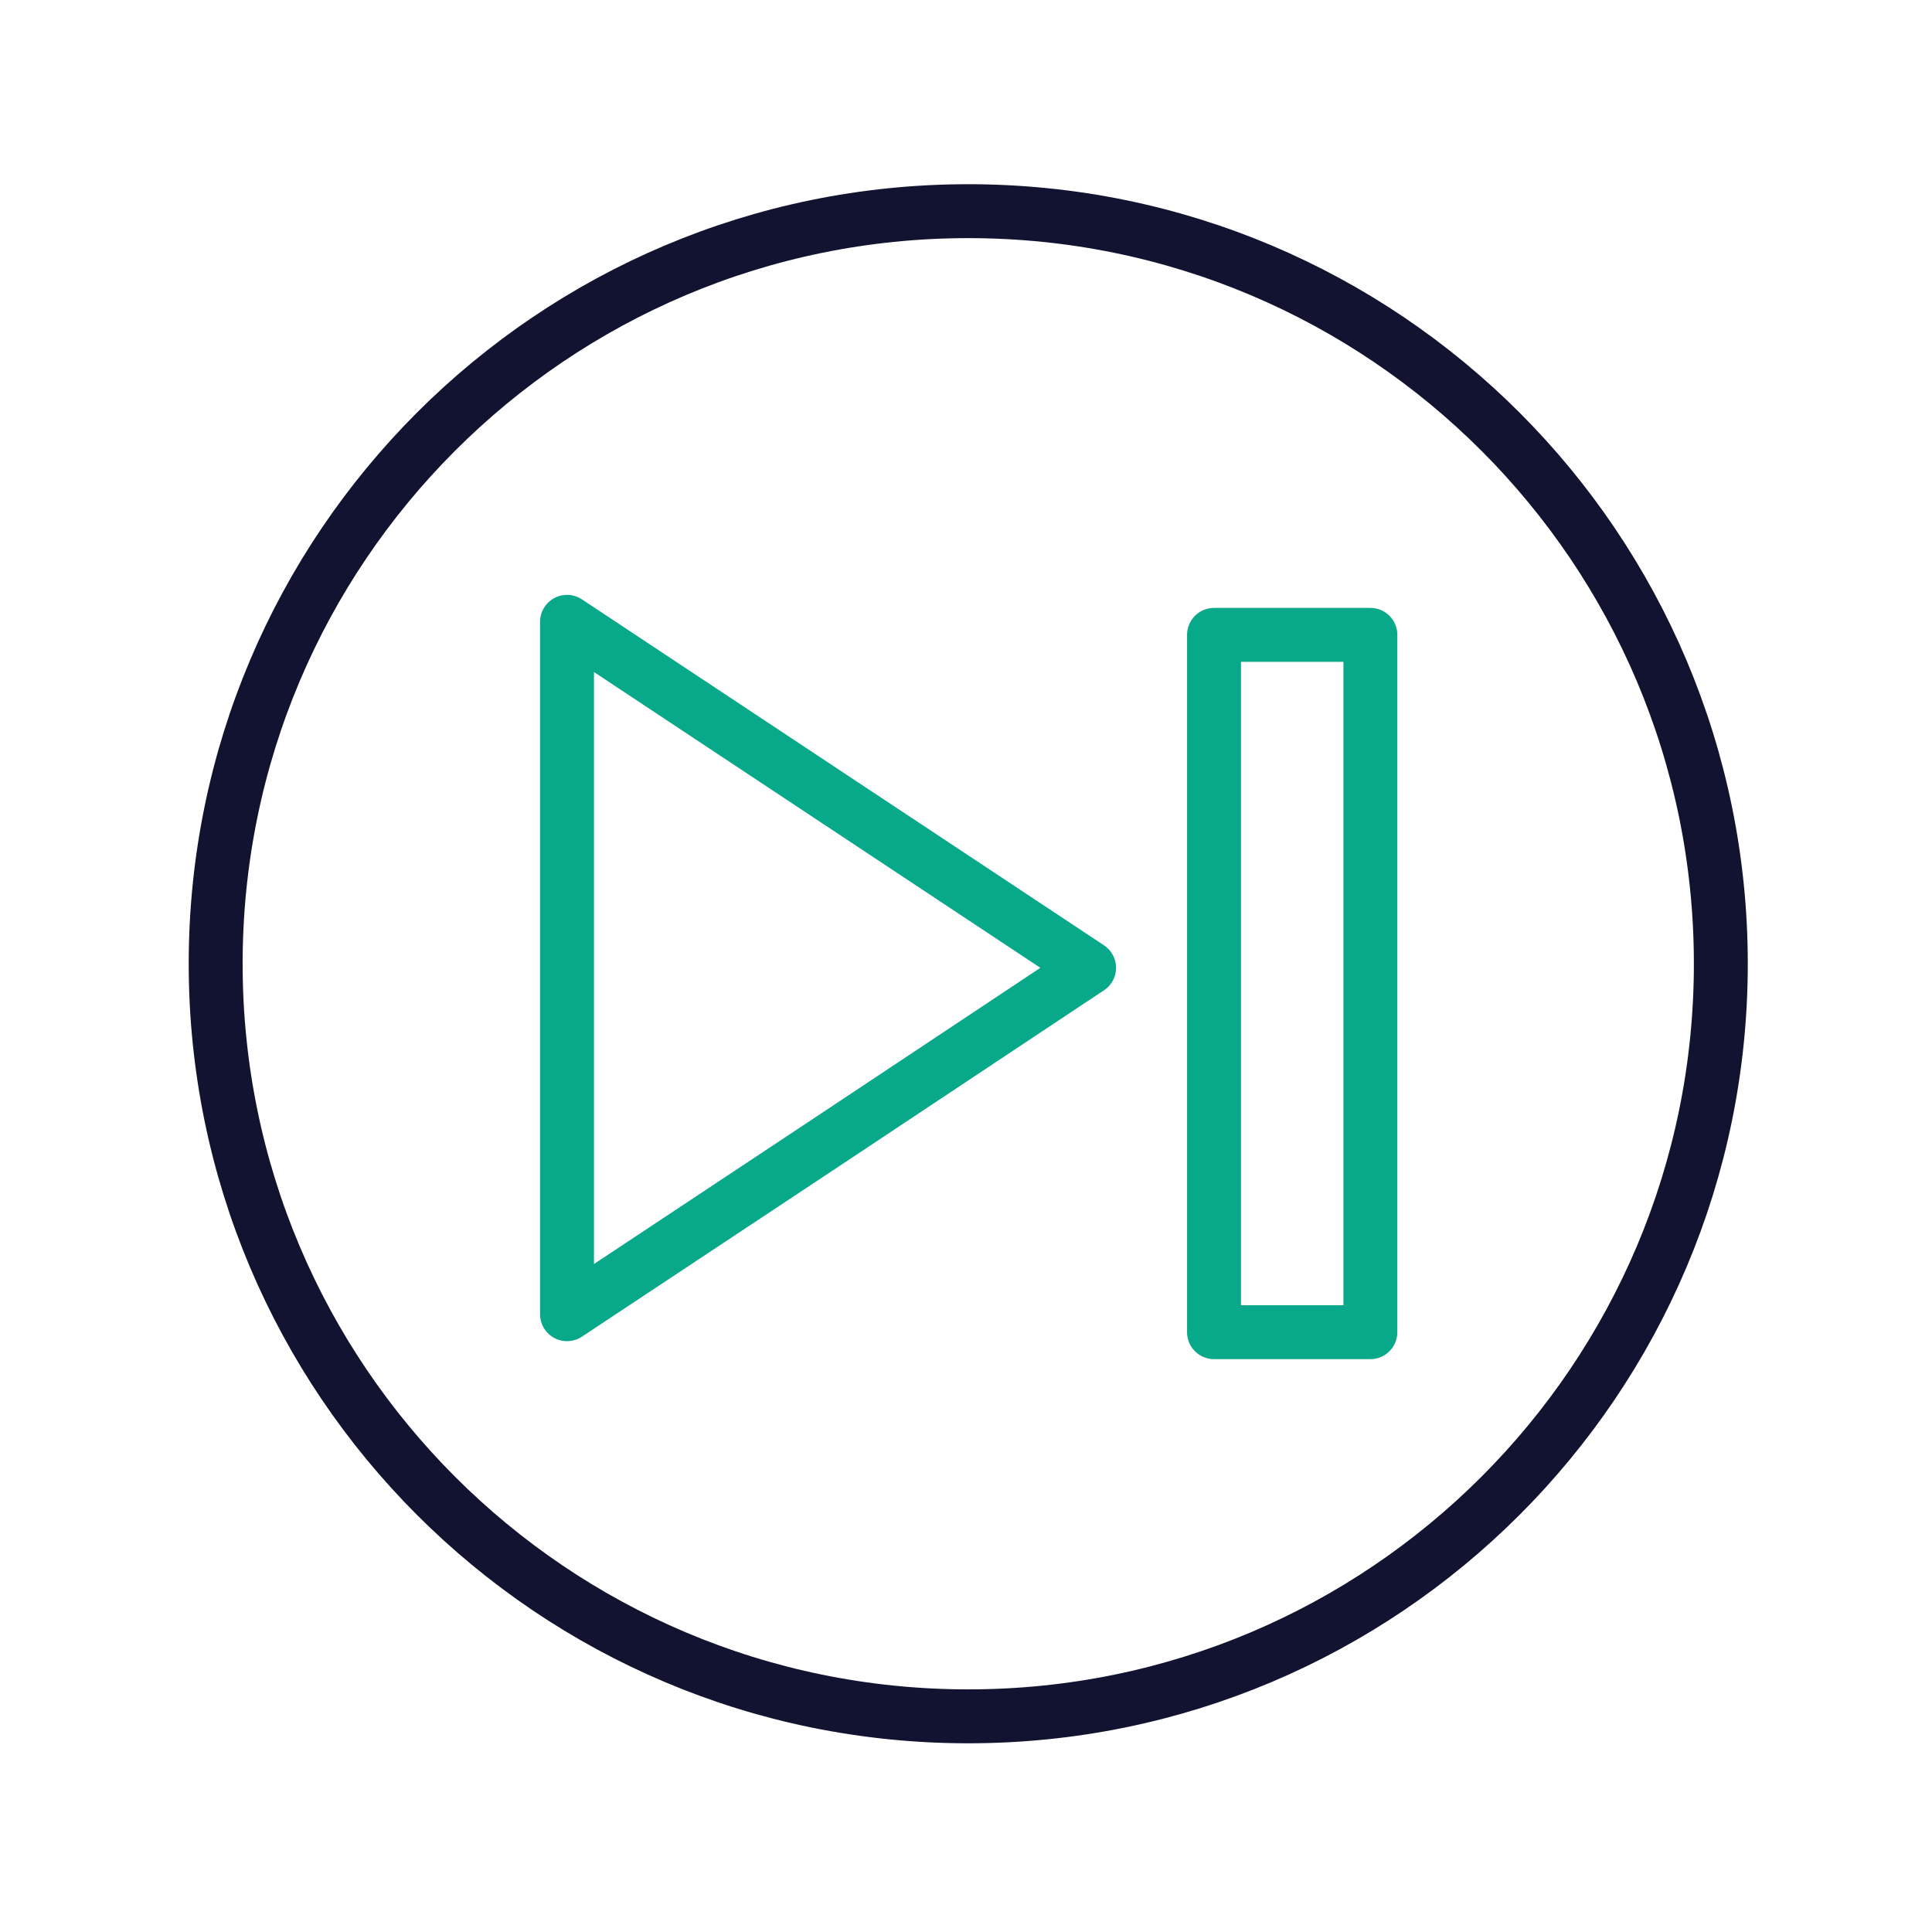<svg xmlns="http://www.w3.org/2000/svg" width="430" height="430" style="width:100%;height:100%;transform:translate3d(0,0,0);content-visibility:visible" viewBox="0 0 430 430"><defs><clipPath id="c"><path d="M0 0h430v430H0z"/></clipPath><clipPath id="h"><path d="M0 0h430v430H0z"/></clipPath><clipPath id="d"><path d="M0 0h430v430H0z"/></clipPath><clipPath id="e"><path d="M0 0h430v430H0z"/></clipPath><path id="a" style="display:none"/><path id="b" fill="red" d="M0 167.5c92.508 0 167.5-74.992 167.5-167.5S92.508-167.5 0-167.5-167.5-92.508-167.5 0-92.508 167.5 0 167.5" style="display:block" transform="translate(215.501 214.5)"/><mask id="i" mask-type="alpha"><use xmlns:ns1="http://www.w3.org/1999/xlink" ns1:href="#a"/></mask><mask id="f" mask-type="alpha"><use xmlns:ns2="http://www.w3.org/1999/xlink" ns2:href="#b"/></mask></defs><g clip-path="url(#c)"><g fill="none" clip-path="url(#d)" style="display:block"><g clip-path="url(#e)" mask="url(#f)" style="display:block"><path stroke="#08A88A" stroke-linecap="round" stroke-linejoin="round" stroke-width="12" d="M-58.1-77.05v154.1L0 38.55 58.1-.05 0-38.55z" class="secondary" style="display:block" transform="translate(184.3 215.45)"/><path class="secondary" style="display:none"/><path stroke="#08A88A" stroke-linecap="round" stroke-linejoin="round" stroke-width="12" d="M17.4-77.6h-34.8V77.6h34.8z" class="secondary" style="display:block" transform="translate(287.6 218.9)"/></g><path stroke="#121331" stroke-linecap="round" stroke-linejoin="round" stroke-width="12" d="M0 167.5c92.508 0 167.5-74.992 167.5-167.5S92.508-167.5 0-167.5-167.5-92.508-167.5 0-92.508 167.5 0 167.5" class="primary" style="display:block" transform="translate(215.501 214.5)"/></g><g clip-path="url(#h)" style="display:none"><g mask="url(#i)" style="display:none"><path fill="none" class="secondary"/></g><path fill="none" class="secondary" style="display:none"/><path fill="none" class="primary" style="display:none"/></g></g></svg>